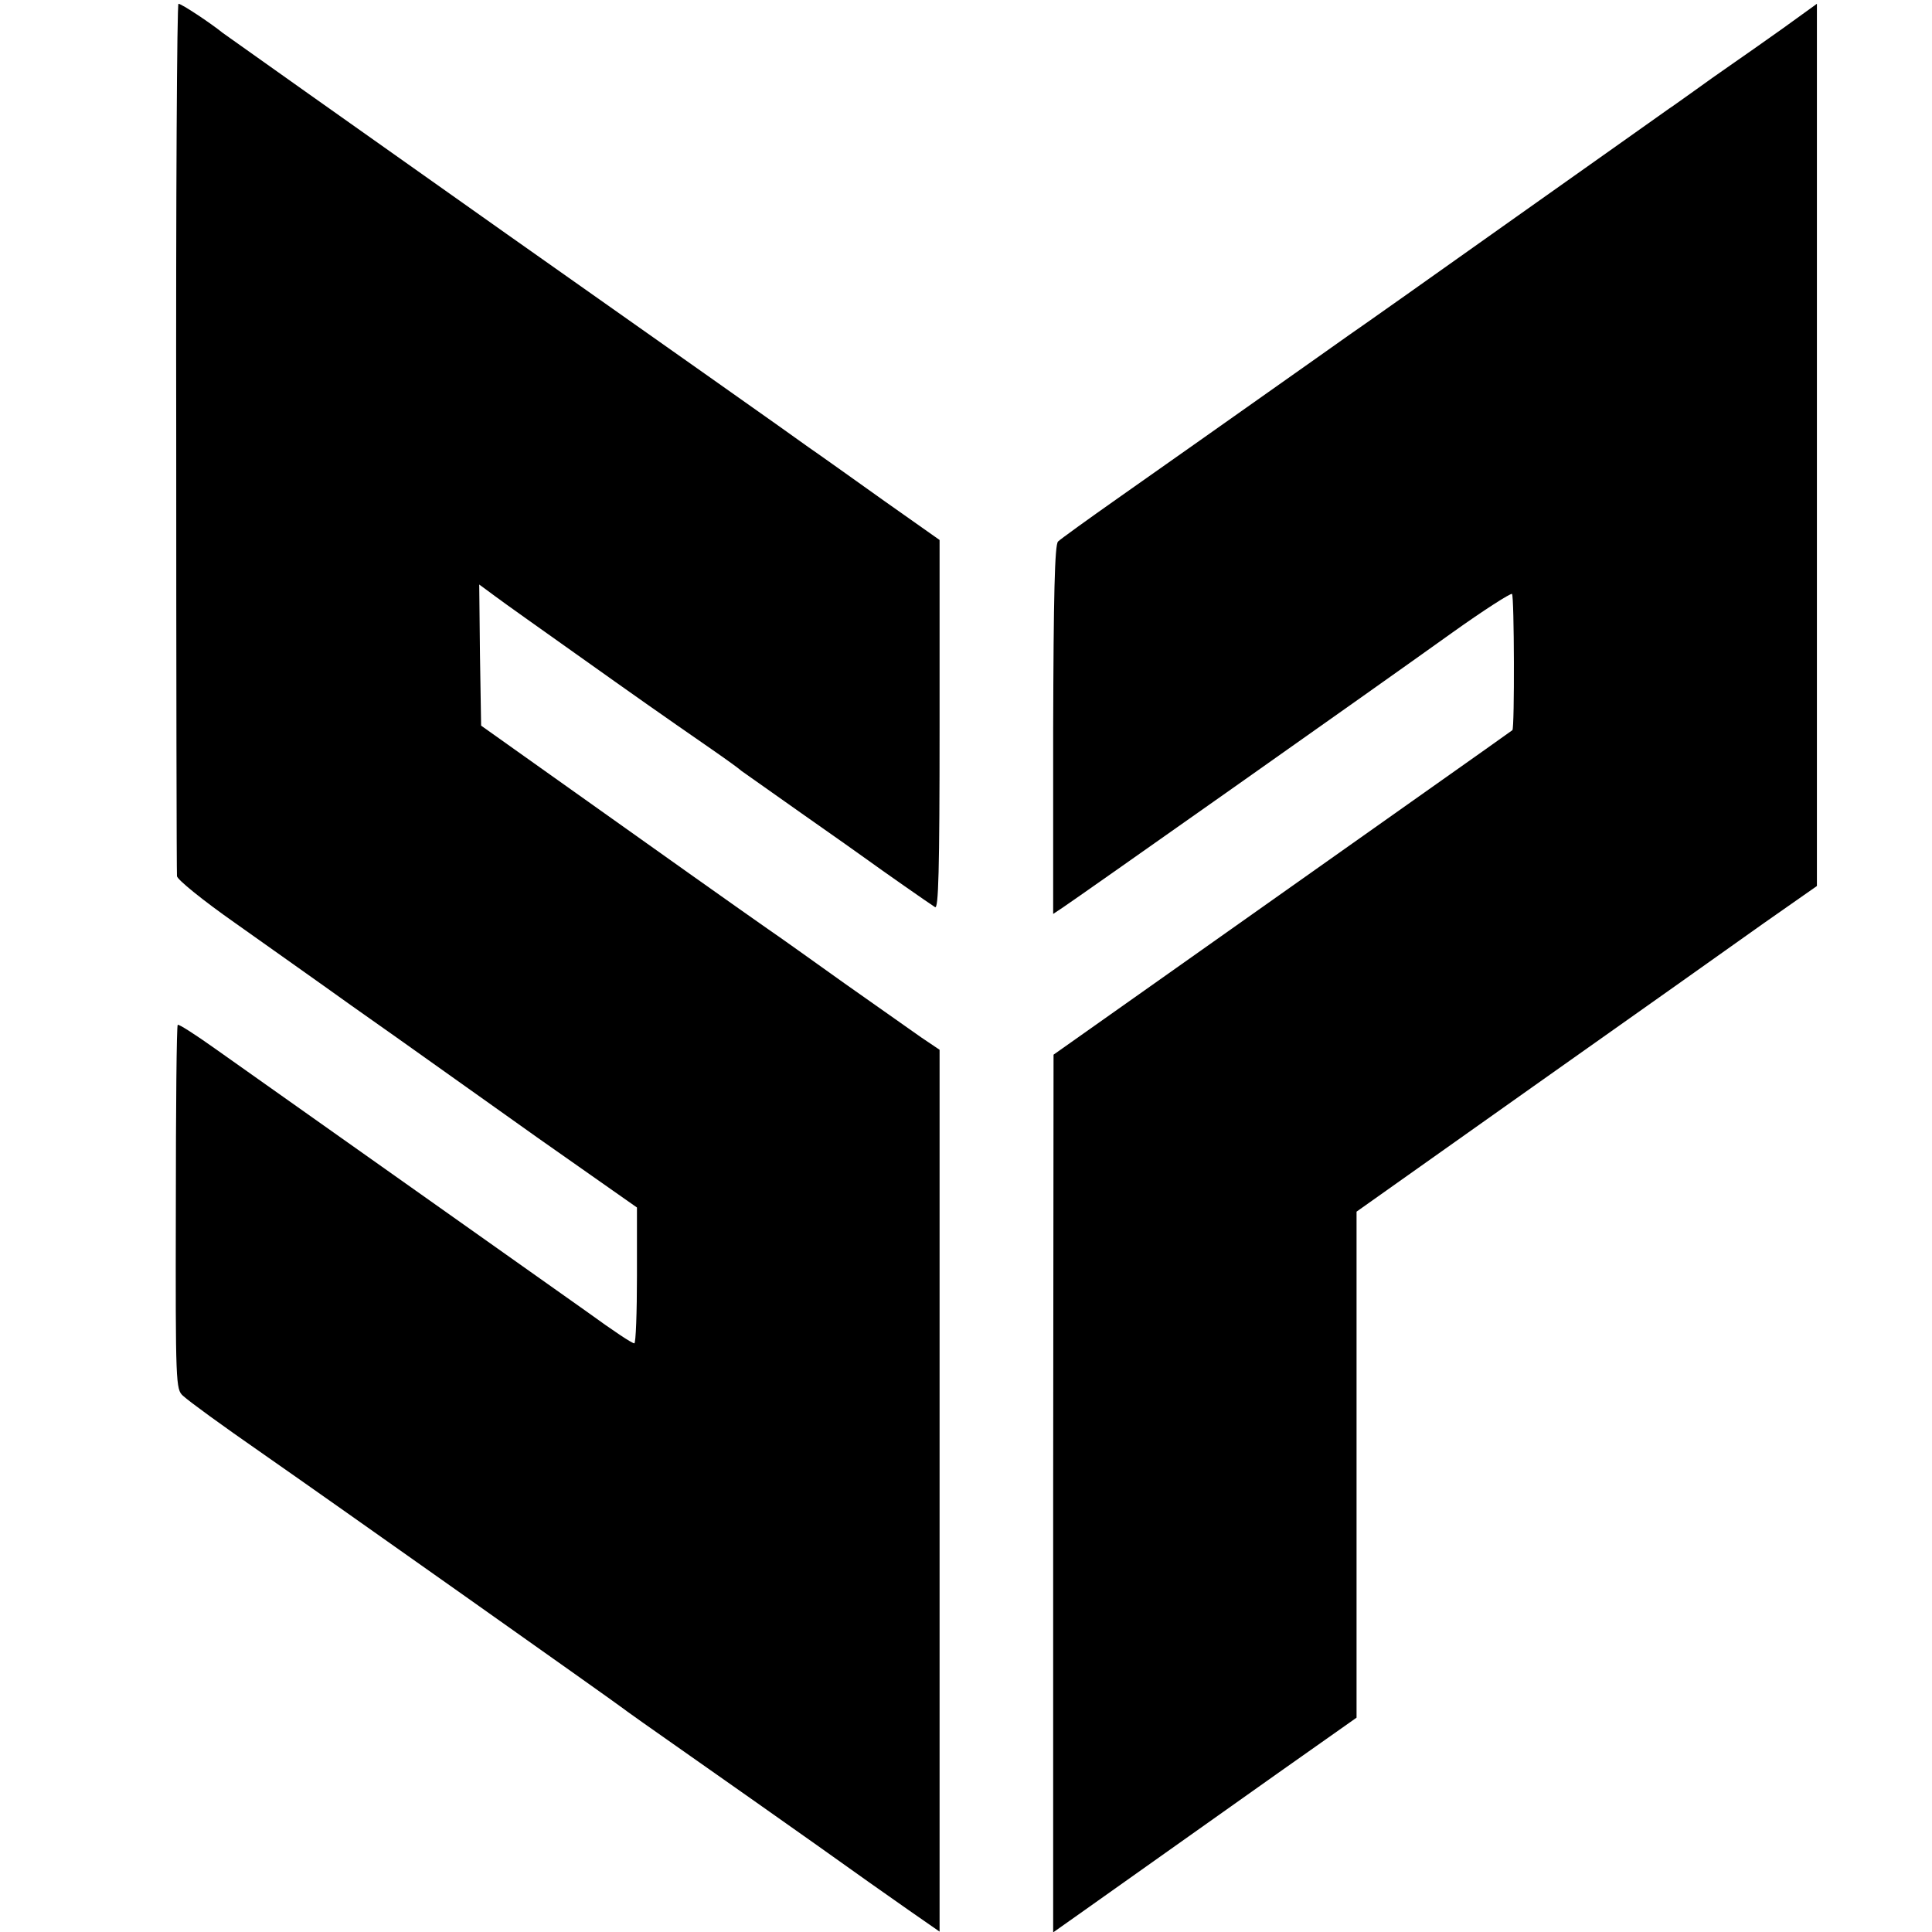 <?xml version="1.0" standalone="no"?>
<!DOCTYPE svg PUBLIC "-//W3C//DTD SVG 20010904//EN"
 "http://www.w3.org/TR/2001/REC-SVG-20010904/DTD/svg10.dtd">
<svg version="1.0" xmlns="http://www.w3.org/2000/svg"
 width="512pt" height="512pt" viewBox="0 0 512 512"
 preserveAspectRatio="xMidYMid meet">
<g transform="translate(0,512) scale(0.1,-0.1)"
fill="#000000" stroke="none">
<path d="M467 3962 c0 -631 1 -1154 2 -1164 1 -9 67 -63 154 -124 83 -59 222
-157 307 -218 85 -60 173 -122 195 -138 22 -16 158 -112 301 -214 l262 -184 0
-180 c0 -99 -3 -180 -7 -180 -6 0 -53 31 -126 84 -11 8 -216 153 -455 322
-239 169 -478 338 -530 375 -52 37 -97 66 -99 63 -3 -2 -5 -220 -5 -485 -1
-468 0 -481 19 -498 19 -17 97 -74 215 -156 171 -119 937 -661 945 -668 6 -5
89 -64 185 -131 96 -67 247 -174 335 -236 88 -63 197 -140 243 -172 l82 -57 0
1168 0 1169 -49 33 c-27 19 -118 83 -203 143 -84 60 -175 125 -203 144 -59 41
-303 214 -570 404 l-190 135 -3 187 -2 187 42 -31 c24 -18 120 -86 213 -152
166 -118 217 -154 360 -253 39 -27 75 -53 80 -58 6 -4 78 -55 160 -113 83 -58
159 -112 170 -120 37 -27 170 -120 183 -128 9 -6 12 93 12 483 l0 490 -146
103 c-80 57 -171 122 -203 144 -31 23 -390 276 -797 563 -406 287 -746 528
-754 534 -32 26 -109 77 -117 77 -4 0 -7 -516 -6 -1148z"/>
<path d="M4725 5045 c-49 -35 -112 -79 -138 -97 -26 -18 -70 -49 -96 -68 -27
-19 -57 -41 -68 -48 -10 -7 -193 -137 -408 -289 -214 -152 -412 -292 -440
-311 -27 -19 -124 -88 -215 -152 -177 -125 -174 -123 -397 -280 -81 -57 -153
-109 -159 -115 -9 -8 -12 -146 -13 -499 l0 -488 27 18 c32 21 811 570 1030
727 84 60 156 106 159 103 6 -6 7 -356 1 -361 -3 -3 -386 -273 -940 -665
l-276 -195 -1 -1163 0 -1163 68 48 c151 107 333 236 529 375 l207 146 0 671 0
670 470 333 c259 183 533 377 610 432 l140 98 0 1169 c0 643 0 1169 0 1169 0
0 -40 -29 -90 -65z"/>
</g>
</svg>
